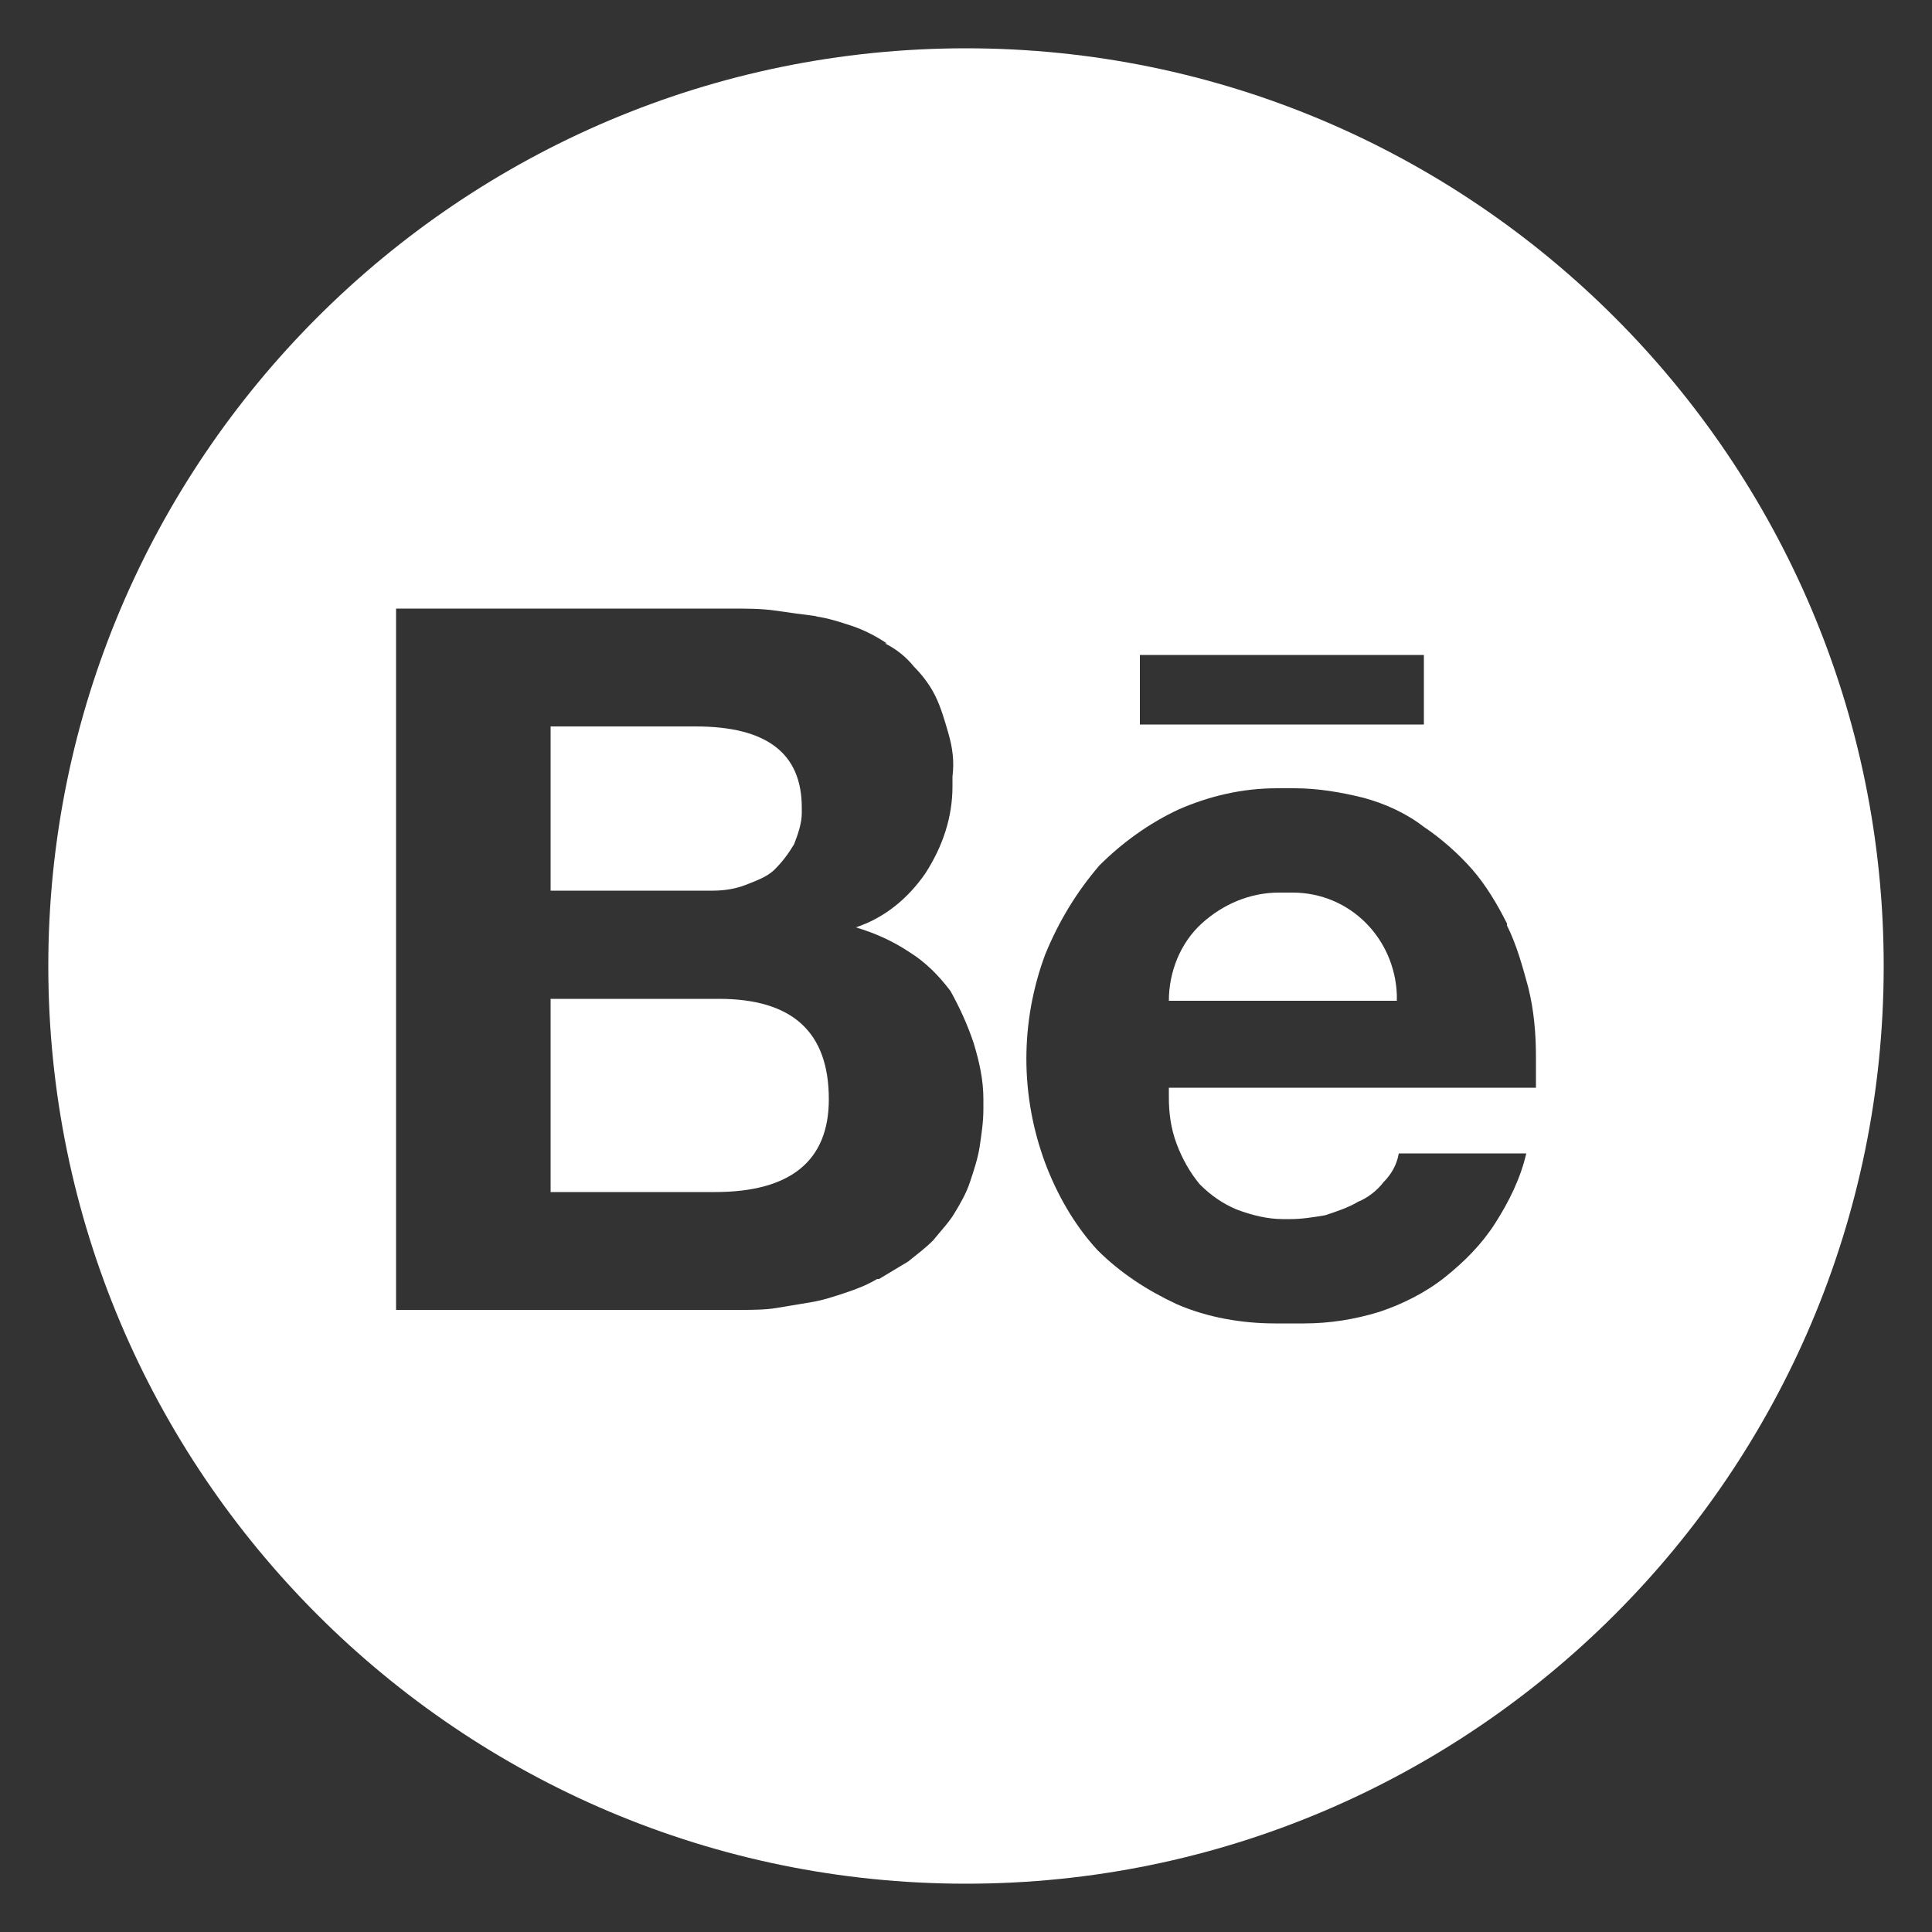 <?xml version="1.0" encoding="UTF-8"?> <svg xmlns="http://www.w3.org/2000/svg" viewBox="0 0 100 100"><rect x="0" y="0" width="100" height="100" fill="#333333" stroke="none"/> <g fill="#fff"> <path d="m37.2 51.7h-8.7v10h8.5c3.9 0 5.9-1.6 5.9-4.8 0-3.5-1.9-5.2-5.7-5.2z"></path> <path d="m66.9 46.2h-.2c-.1 0-.2 0-.2 0h-.3c-1.5 0-2.9.6-4 1.6s-1.7 2.5-1.7 4h11.8v-.3c-.1-2.9-2.4-5.3-5.4-5.3z"></path> <path d="m36.7 46.1h.2c.6 0 1.2-.1 1.7-.3s1.1-.4 1.5-.8.7-.8 1-1.3c.2-.5.4-1.1.4-1.6v-.3c0-2.8-1.8-4.2-5.5-4.2h-7.5v8.5z"></path> <path d="m50 2.5c-26.2 0-47.5 21.3-47.5 47.5s21.3 47.5 47.5 47.5 47.5-21.3 47.5-47.5-21.3-47.5-47.5-47.5zm9 31.4h14.7v3.6h-14.7zm-8.1 23.2v.3c0 .7-.1 1.3-.2 2-.1.6-.3 1.2-.5 1.8s-.5 1.1-.8 1.6-.7.9-1.1 1.4c-.4.4-.8.7-1.3 1.1-.5.3-1 .6-1.5.9h-.1c-.5.3-1 .5-1.6.7s-1.2.4-1.8.5c-.6.1-1.2.2-1.8.3s-1.3.1-1.9.1h-17.8v-36.3h17.4c.7 0 1.5 0 2.2.1s1.4.2 2.2.3h-.1c.7.1 1.3.3 1.9.5s1.2.5 1.8.9h-.1c.6.3 1.1.7 1.5 1.2.4.4.8.9 1.1 1.5s.5 1.3.7 2 .3 1.4.2 2.2v.5c0 1.6-.5 3.1-1.4 4.5-.9 1.3-2.1 2.3-3.6 2.8 1 .3 1.9.7 2.8 1.3.8.5 1.5 1.2 2.1 2 .5.9.9 1.8 1.2 2.7.3 1 .5 1.9.5 2.9zm28.6-2.2v1.4h-19v.5c0 .8.1 1.6.4 2.4s.7 1.5 1.2 2.1c.6.6 1.2 1 1.9 1.3.8.3 1.6.5 2.4.5h.4c.6 0 1.2-.1 1.8-.2.6-.2 1.2-.4 1.7-.7.5-.2 1-.6 1.3-1 .4-.4.7-.9.8-1.5h6.6c-.3 1.3-.9 2.5-1.6 3.6s-1.6 2-2.6 2.8-2.2 1.4-3.4 1.8c-1.3.4-2.6.6-3.9.6h-.4c-.1 0-.3 0-.4 0h-.7c-1.7 0-3.5-.3-5.1-1-1.5-.7-2.9-1.6-4.1-2.8-1.2-1.3-2.1-2.9-2.7-4.5-1.3-3.5-1.3-7.3 0-10.8.7-1.7 1.6-3.2 2.8-4.6 1.2-1.2 2.6-2.2 4.1-2.9 1.6-.7 3.3-1.1 5.1-1.1h.9c1.2 0 2.4.2 3.6.5 1.1.3 2.2.8 3.1 1.5.9.6 1.8 1.4 2.5 2.2s1.3 1.8 1.8 2.8v.1c.5 1 .8 2.1 1.1 3.2.3 1.2.4 2.4.4 3.6z"></path> </g> </svg> 